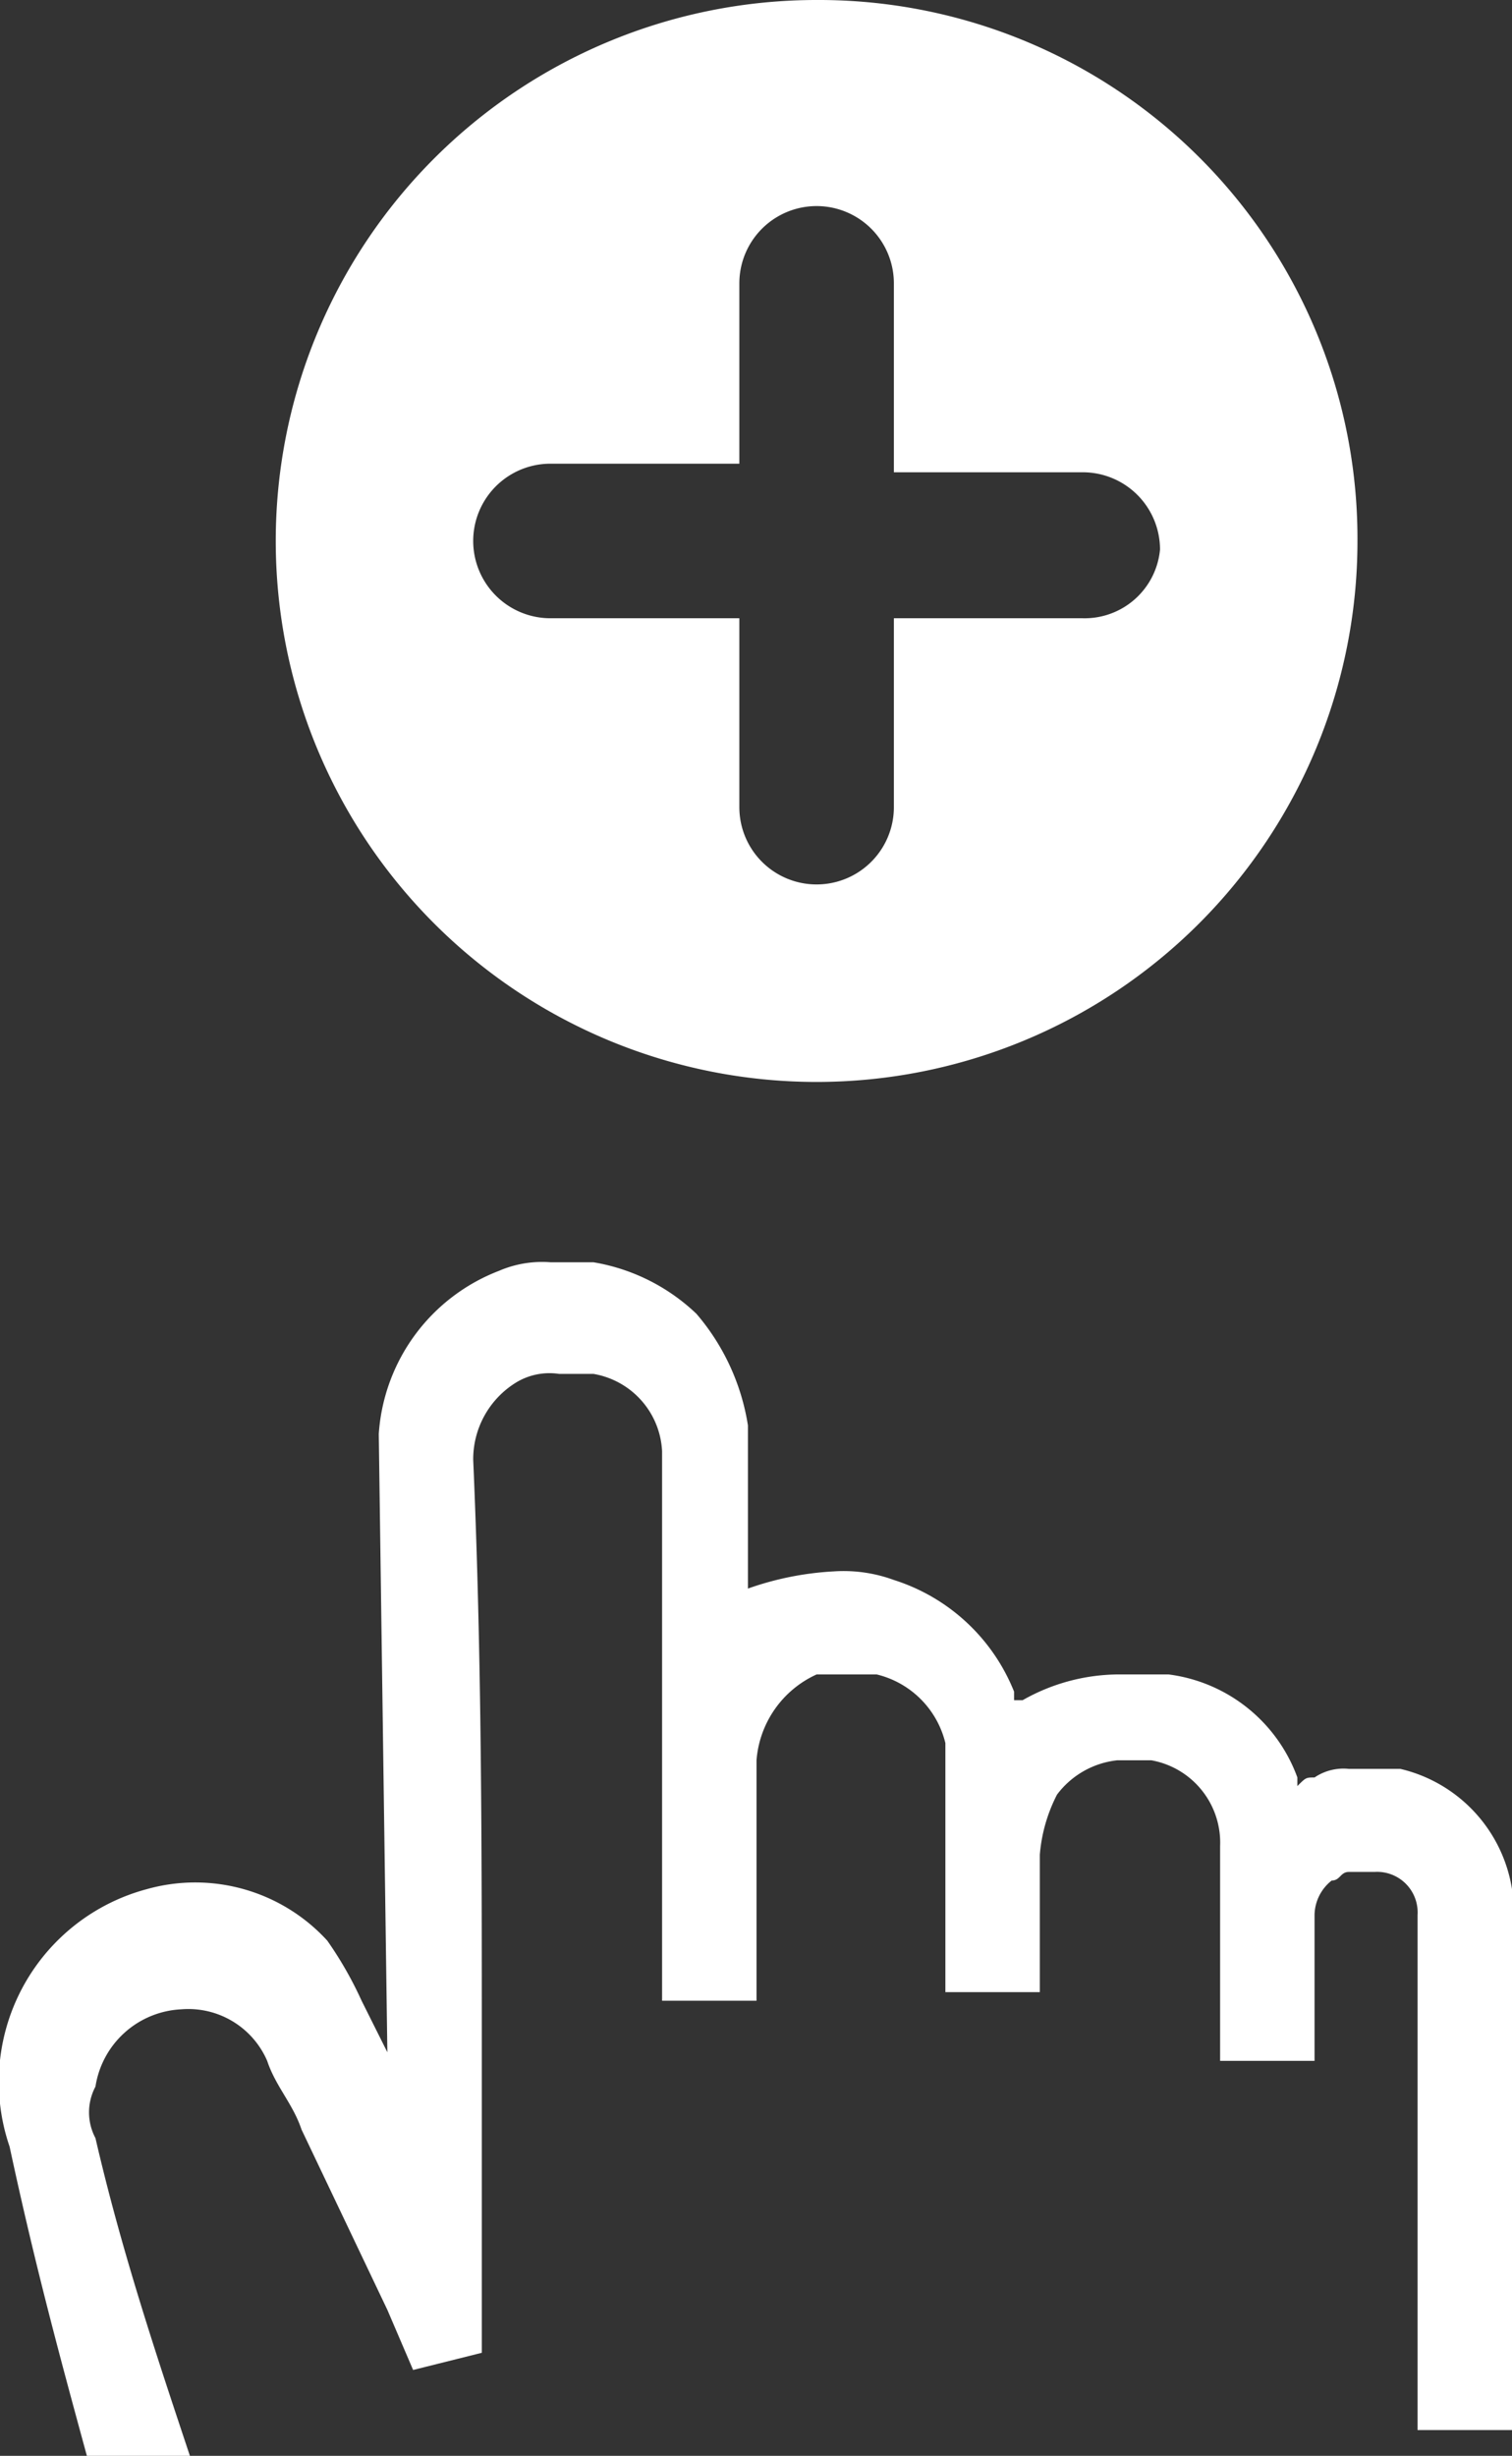 <?xml version="1.0" encoding="UTF-8"?> <svg xmlns="http://www.w3.org/2000/svg" xmlns:xlink="http://www.w3.org/1999/xlink" width="17.612" height="28.6" viewBox="0 0 17.612 28.6"><rect x="0" y="0" width="17.612" height="28.6" fill="#333333" stroke="none"/><defs><clipPath id="clip-path"><rect id="Rectangle_1" data-name="Rectangle 1" width="17.612" height="28.6" transform="translate(0 0)" fill="none"></rect></clipPath></defs><g id="Group_2" data-name="Group 2" transform="translate(0 0)"><g id="Group_1" data-name="Group 1" clip-path="url(#clip-path)"><path id="Path_1" data-name="Path 1" d="M1.012,28.6h1.2c-.4-1.2-.8-2.4-1.1-3.7a.638.638,0,0,1,0-.6,1.063,1.063,0,0,1,1-.9,1,1,0,0,1,1,.6c.1.3.3.5.4.8l1,2.1.3.7.8-.2V23.8c0-2.3,0-4.5-.1-6.8a1.05,1.05,0,0,1,.5-.9.749.749,0,0,1,.5-.1h.4a.961.961,0,0,1,.8.9v6.4h1.1V20.5a1.2,1.2,0,0,1,.7-1h.7a1.085,1.085,0,0,1,.8.8v2.9h1.1V21.6a1.854,1.854,0,0,1,.2-.7,1.012,1.012,0,0,1,.7-.4h.4a.974.974,0,0,1,.8,1V24h1.1V22.3a.52.52,0,0,1,.2-.4c.1,0,.1-.1.2-.1h.3a.472.472,0,0,1,.5.5v6h1.1V22a1.714,1.714,0,0,0-1.3-1.4h-.6a.6.6,0,0,0-.4.1c-.1,0-.1,0-.2.1v-.1a1.846,1.846,0,0,0-1.5-1.2h-.6a2.279,2.279,0,0,0-1.1.3h-.1v-.1a2.235,2.235,0,0,0-1.4-1.3,1.7,1.7,0,0,0-.7-.1,3.553,3.553,0,0,0-1,.2V16.6a2.618,2.618,0,0,0-.6-1.3,2.281,2.281,0,0,0-1.2-.6h-.5a1.268,1.268,0,0,0-.6.1,2.191,2.191,0,0,0-1.4,1.9l.1,7.2-.3-.6a4.348,4.348,0,0,0-.4-.7,2.084,2.084,0,0,0-2.1-.6,2.324,2.324,0,0,0-1.6,3c.3,1.4.6,2.5.9,3.6" fill="#fff"></path><path id="Path_2" data-name="Path 2" d="M9.512,0a6.3,6.3,0,1,0,6.3,6.3A6.274,6.274,0,0,0,9.512,0m3.1,7.2h-2.2V9.4a.9.9,0,1,1-1.8,0V7.2h-2.2a.9.9,0,1,1,0-1.8h2.2V3.3a.9.9,0,1,1,1.8,0V5.5h2.2a.9.9,0,0,1,.9.9.882.882,0,0,1-.9.8" fill="#fff"></path></g></g></svg> 